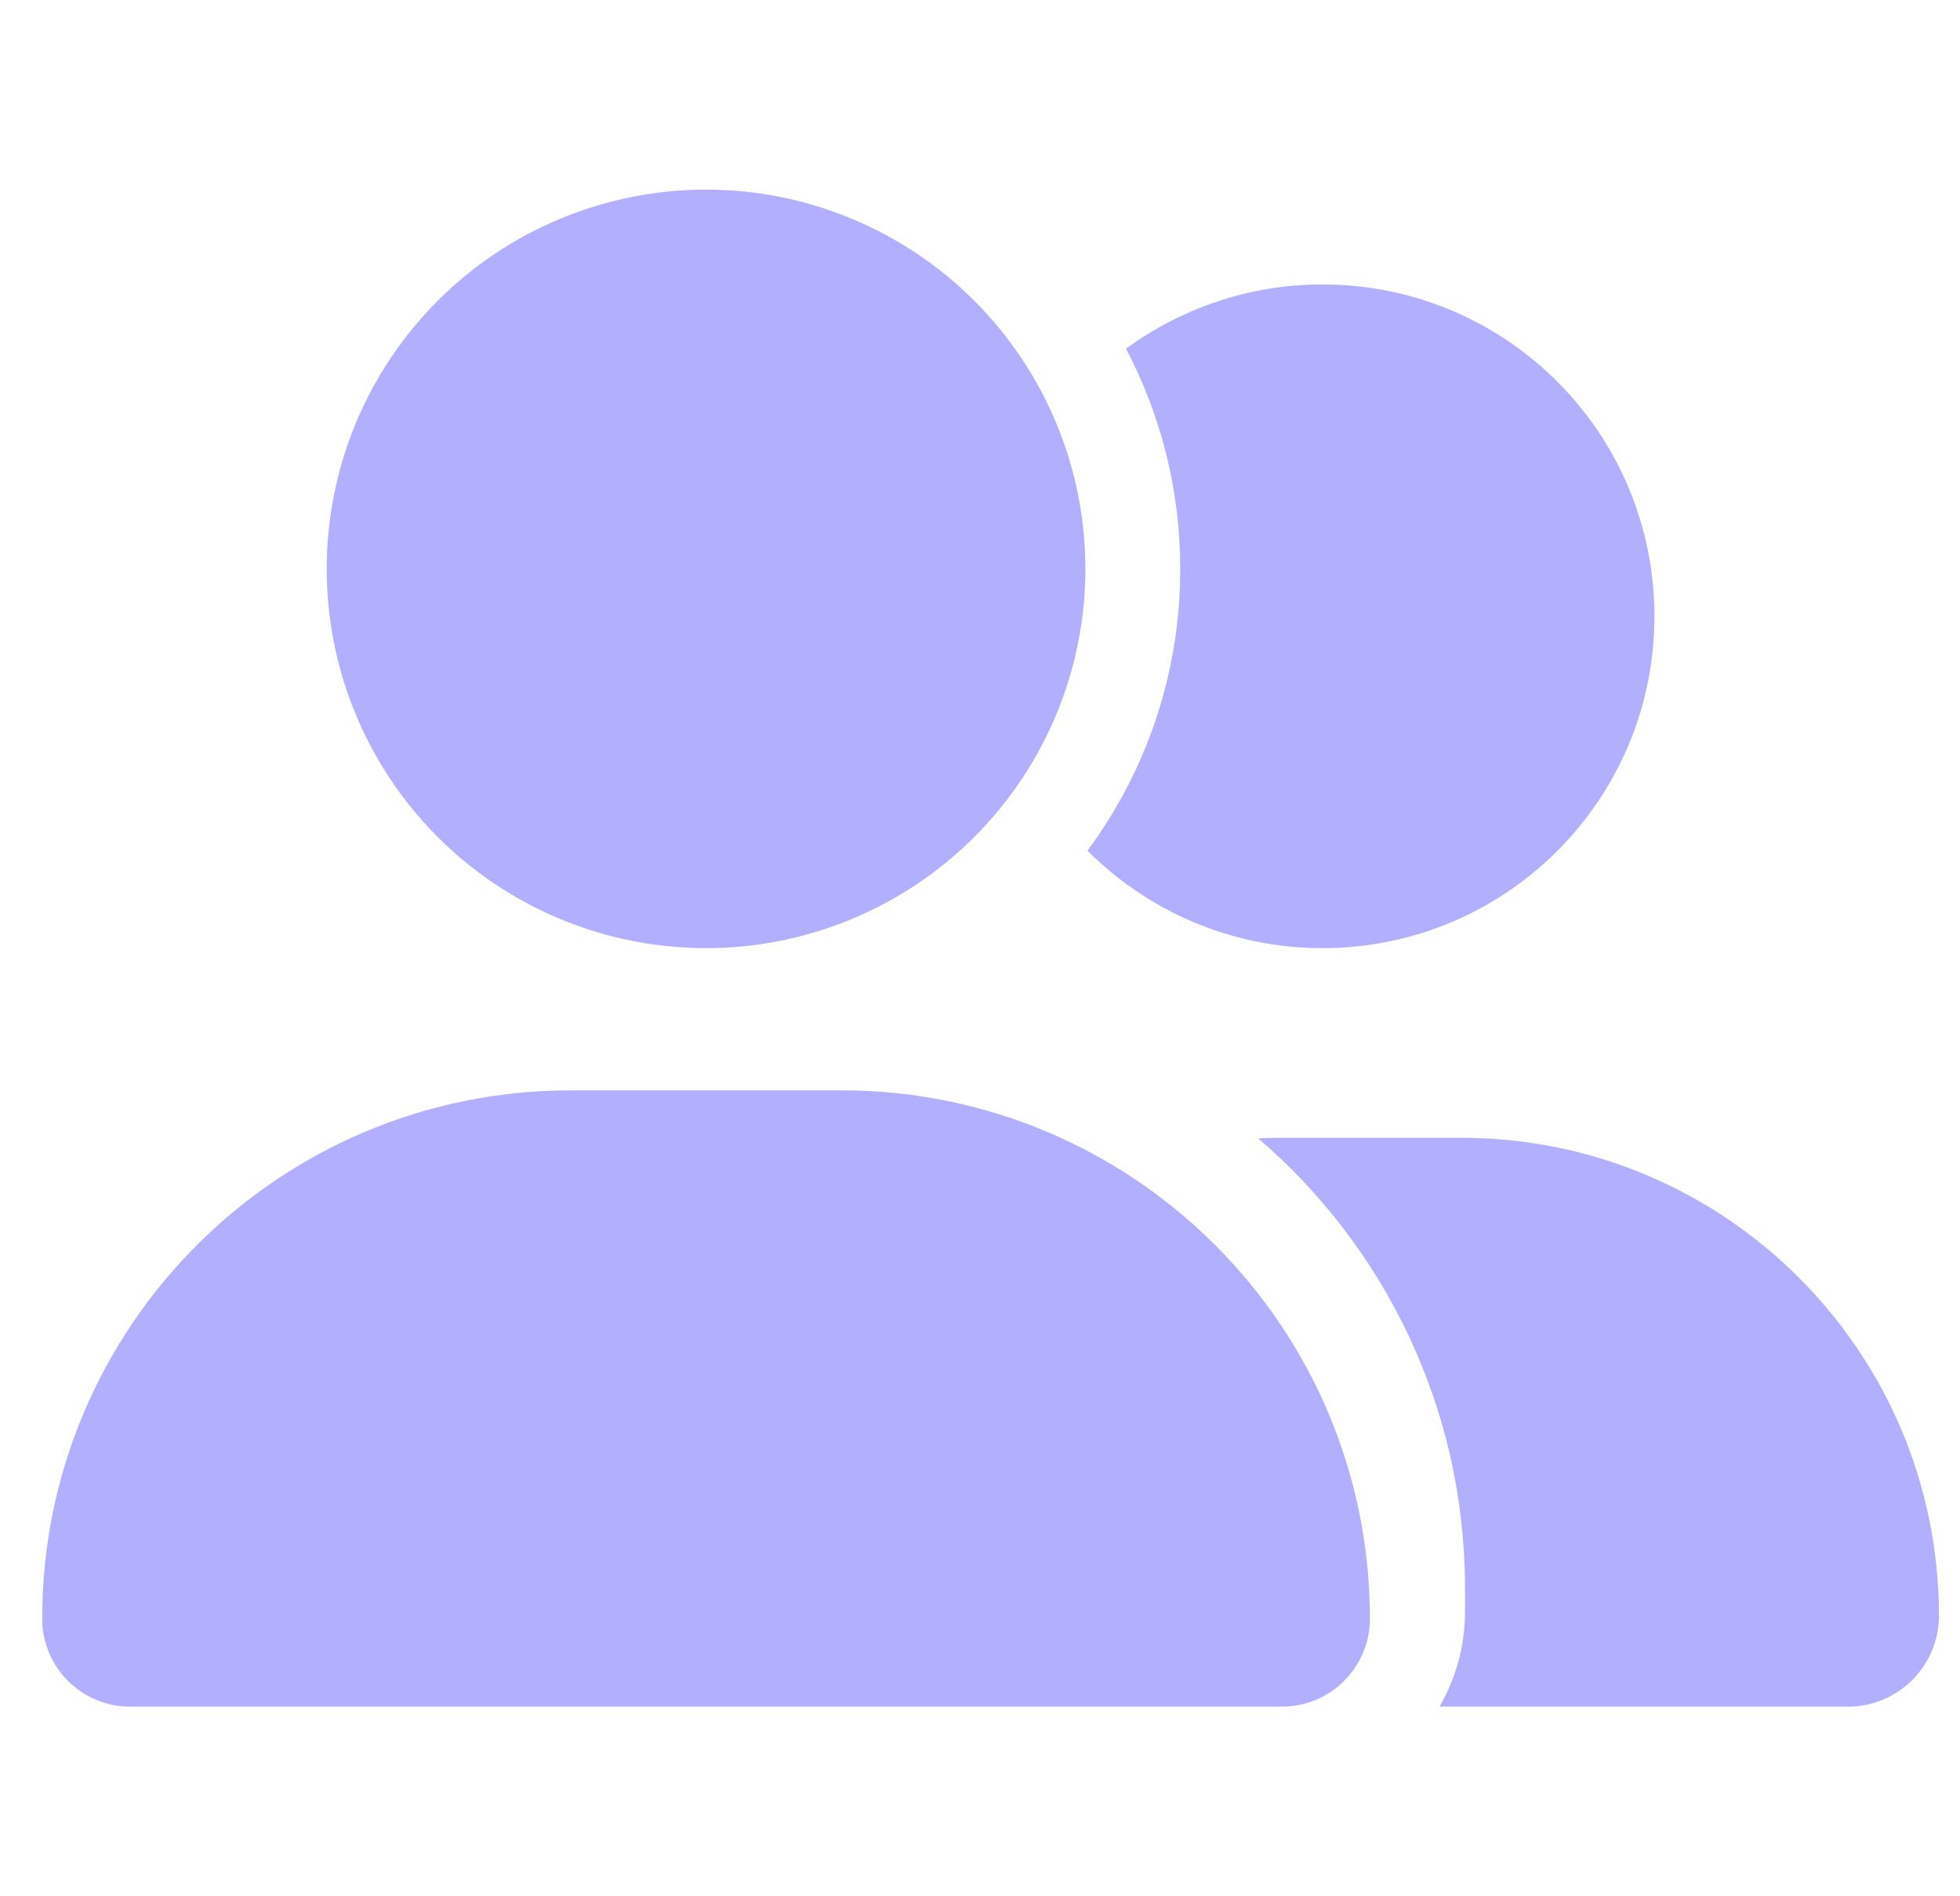 <svg width="31" height="30" viewBox="0 0 31 30" fill="none" xmlns="http://www.w3.org/2000/svg">
<g clip-path="url(#clip0_1871_3941)">
<path d="M5.167 9C5.167 7.409 5.799 5.883 6.924 4.757C8.049 3.632 9.575 3 11.167 3C12.758 3 14.284 3.632 15.409 4.757C16.535 5.883 17.167 7.409 17.167 9C17.167 10.591 16.535 12.117 15.409 13.243C14.284 14.368 12.758 15 11.167 15C9.575 15 8.049 14.368 6.924 13.243C5.799 12.117 5.167 10.591 5.167 9ZM0.667 25.608C0.667 20.991 4.407 17.25 9.024 17.25H13.309C17.926 17.25 21.667 20.991 21.667 25.608C21.667 26.377 21.043 27 20.274 27H2.059C1.29 27 0.667 26.377 0.667 25.608ZM29.228 27H22.768C23.021 26.559 23.171 26.048 23.171 25.5V25.125C23.171 22.28 21.901 19.725 19.899 18.009C20.012 18.005 20.12 18 20.232 18H23.11C27.282 18 30.667 21.384 30.667 25.561C30.667 26.358 30.02 27 29.228 27ZM20.917 15C19.463 15 18.151 14.409 17.199 13.458C18.123 12.211 18.667 10.669 18.667 9C18.667 7.744 18.357 6.558 17.809 5.517C18.681 4.88 19.754 4.5 20.917 4.5C23.818 4.5 26.167 6.848 26.167 9.75C26.167 12.652 23.818 15 20.917 15Z" fill="#B2AFFF"/>
</g>
<defs>
<clipPath id="clip0_1871_3941">
<rect width="30" height="30" fill="white" transform="translate(0.667)"/>
</clipPath>
</defs>
</svg>
